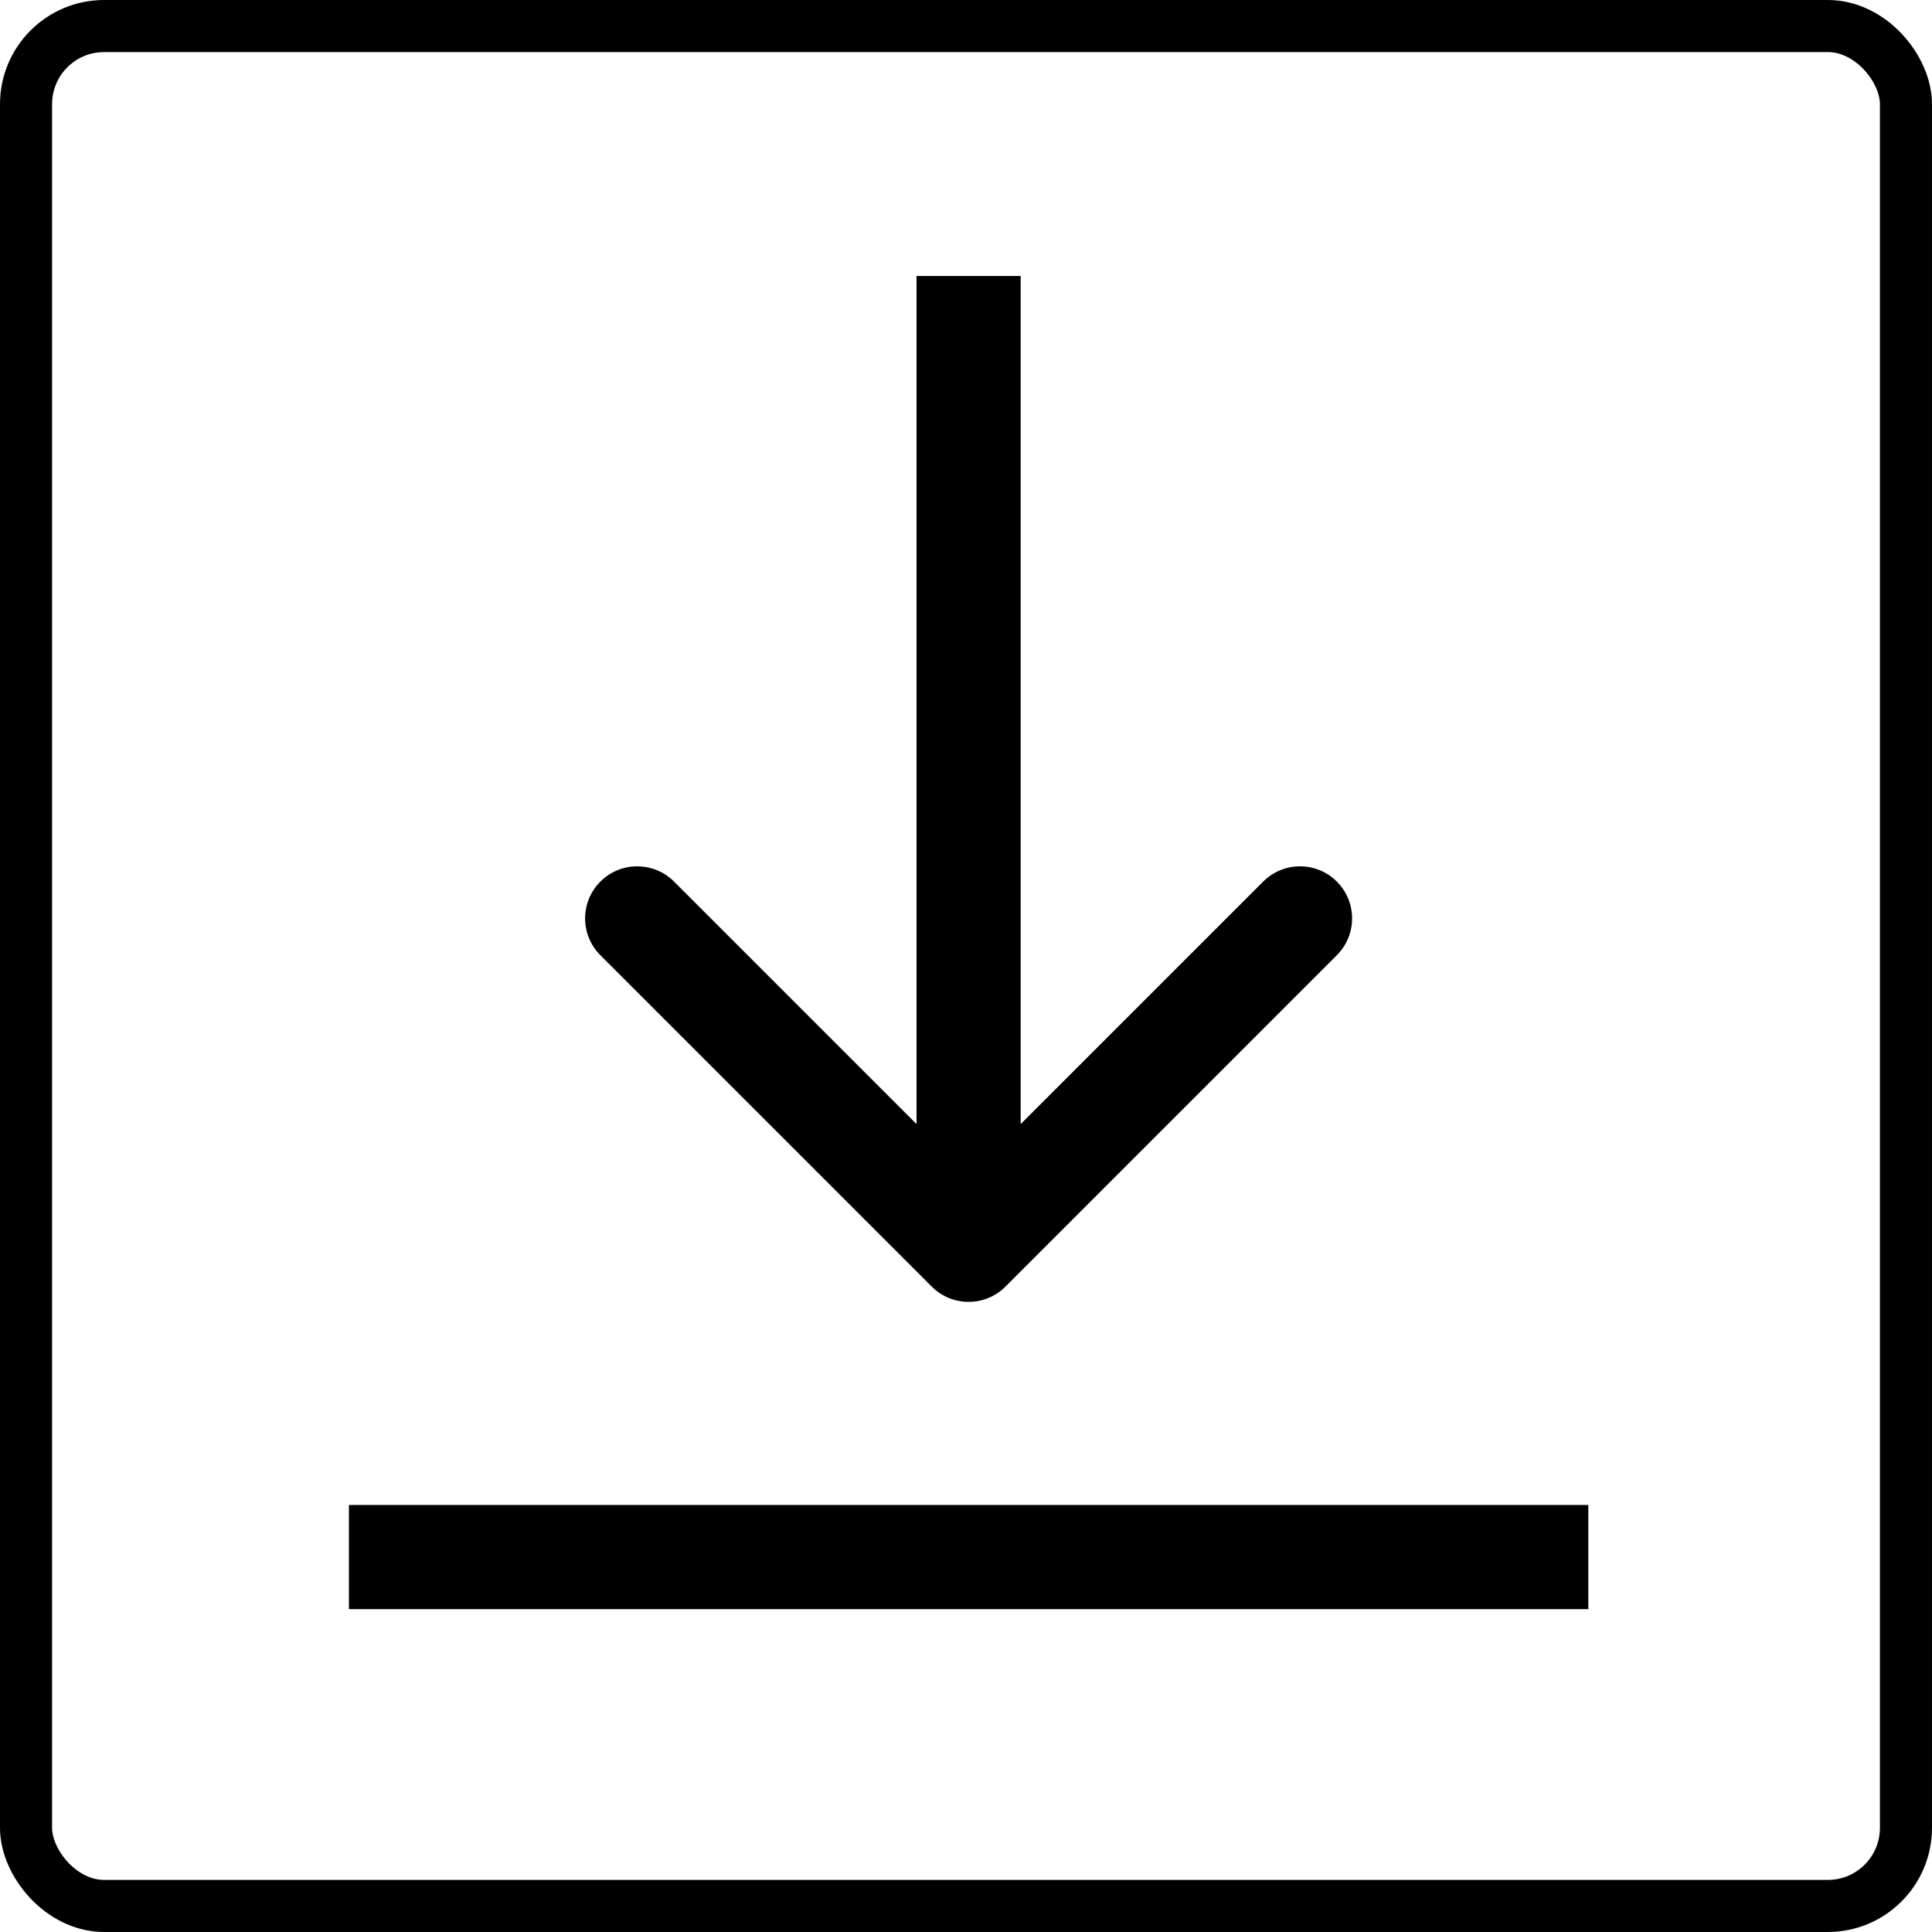 <?xml version="1.0" encoding="UTF-8"?> <svg xmlns="http://www.w3.org/2000/svg" width="371" height="371" viewBox="0 0 371 371" fill="none"> <rect x="5" y="5" width="361" height="361" rx="15" stroke="black" stroke-width="10"></rect> <path d="M196 63L196 53L176 53L176 63L196 63ZM178.929 247.071C182.834 250.976 189.166 250.976 193.071 247.071L256.711 183.431C260.616 179.526 260.616 173.195 256.711 169.289C252.805 165.384 246.474 165.384 242.569 169.289L186 225.858L129.431 169.289C125.526 165.384 119.195 165.384 115.289 169.289C111.384 173.195 111.384 179.526 115.289 183.431L178.929 247.071ZM176 63L176 240L196 240L196 63L176 63Z" fill="black"></path> <line x1="67" y1="299" x2="305" y2="299" stroke="black" stroke-width="20"></line> </svg> 